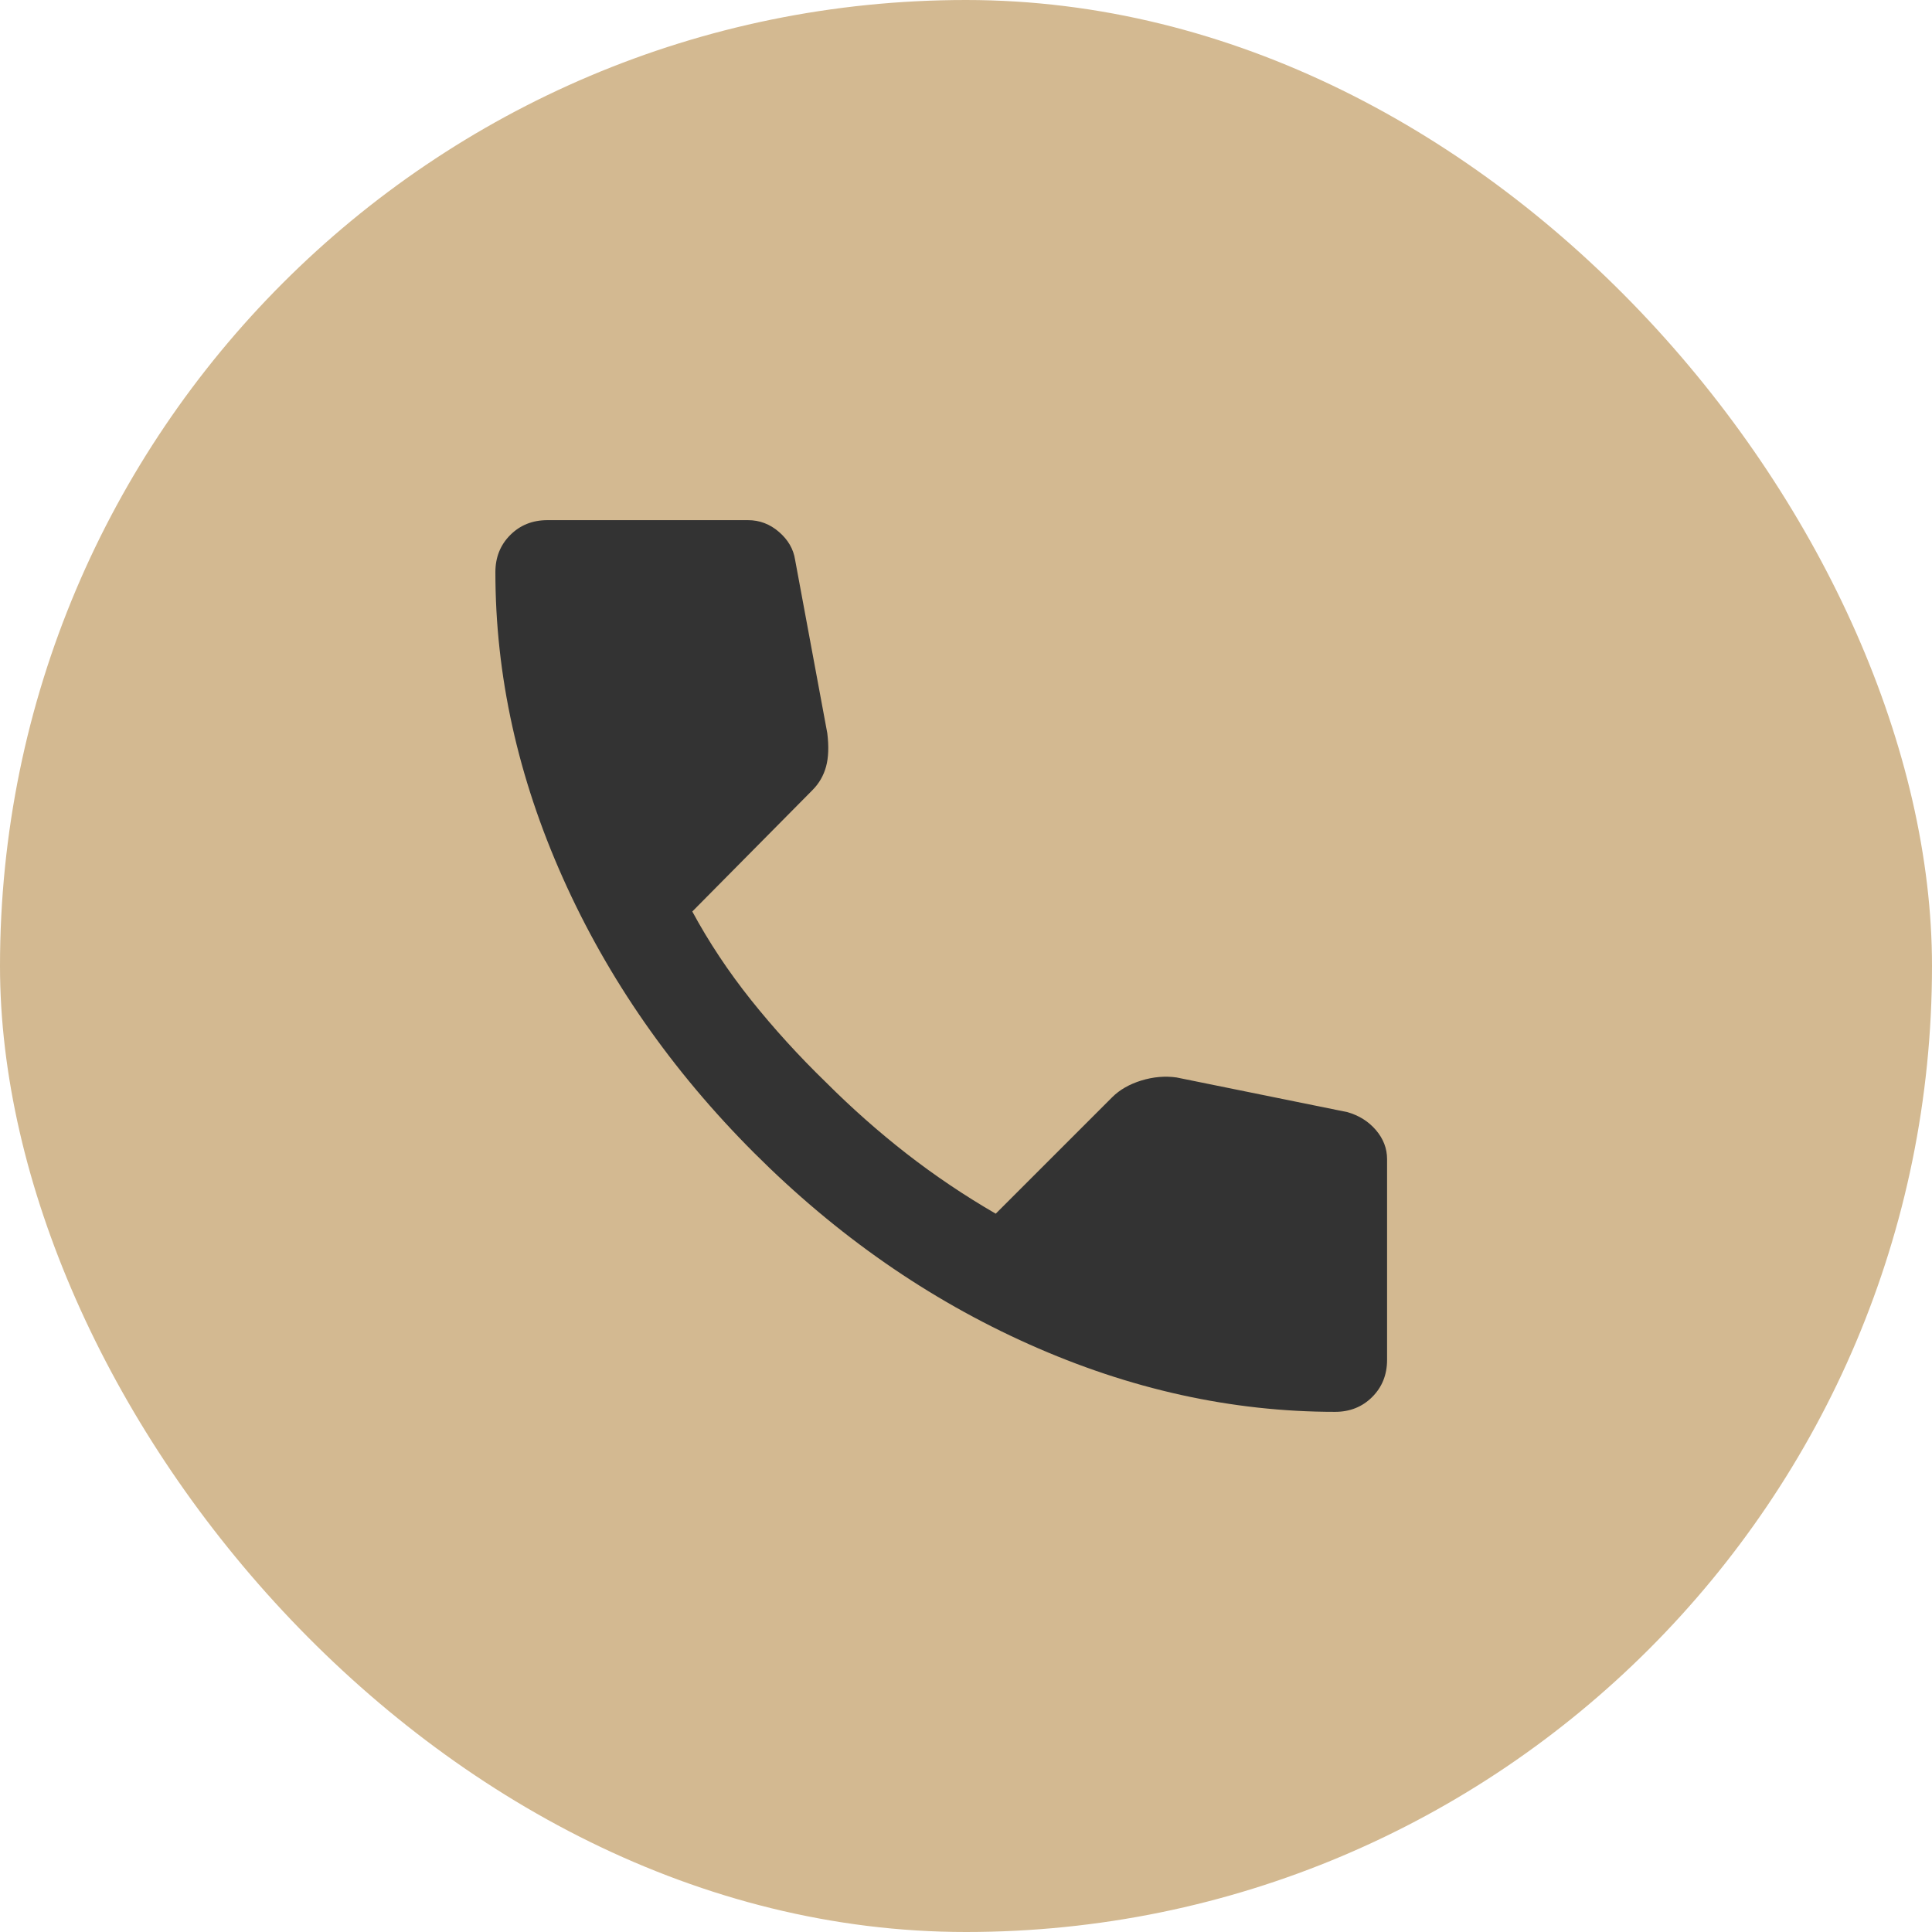 <?xml version="1.0" encoding="UTF-8"?> <svg xmlns="http://www.w3.org/2000/svg" width="39" height="39" viewBox="0 0 39 39" fill="none"><rect width="39" height="39" rx="19.5" fill="#D3B991"></rect><path d="M26.95 28.5C24.867 28.5 22.808 28.046 20.775 27.137C18.742 26.229 16.892 24.942 15.225 23.275C13.558 21.608 12.271 19.758 11.363 17.725C10.454 15.692 10 13.633 10 11.55C10 11.25 10.1 11 10.3 10.8C10.5 10.6 10.75 10.5 11.05 10.5H15.1C15.333 10.5 15.542 10.579 15.725 10.738C15.908 10.896 16.017 11.083 16.05 11.3L16.7 14.8C16.733 15.067 16.725 15.292 16.675 15.475C16.625 15.658 16.533 15.817 16.4 15.95L13.975 18.4C14.308 19.017 14.704 19.613 15.162 20.188C15.621 20.762 16.125 21.317 16.675 21.85C17.192 22.367 17.733 22.846 18.3 23.288C18.867 23.729 19.467 24.133 20.1 24.5L22.45 22.15C22.6 22 22.796 21.887 23.038 21.812C23.279 21.738 23.517 21.717 23.75 21.75L27.2 22.45C27.433 22.517 27.625 22.637 27.775 22.812C27.925 22.988 28 23.183 28 23.4V27.45C28 27.75 27.9 28 27.7 28.2C27.5 28.4 27.25 28.5 26.95 28.5Z" fill="#333333"></path></svg> 
